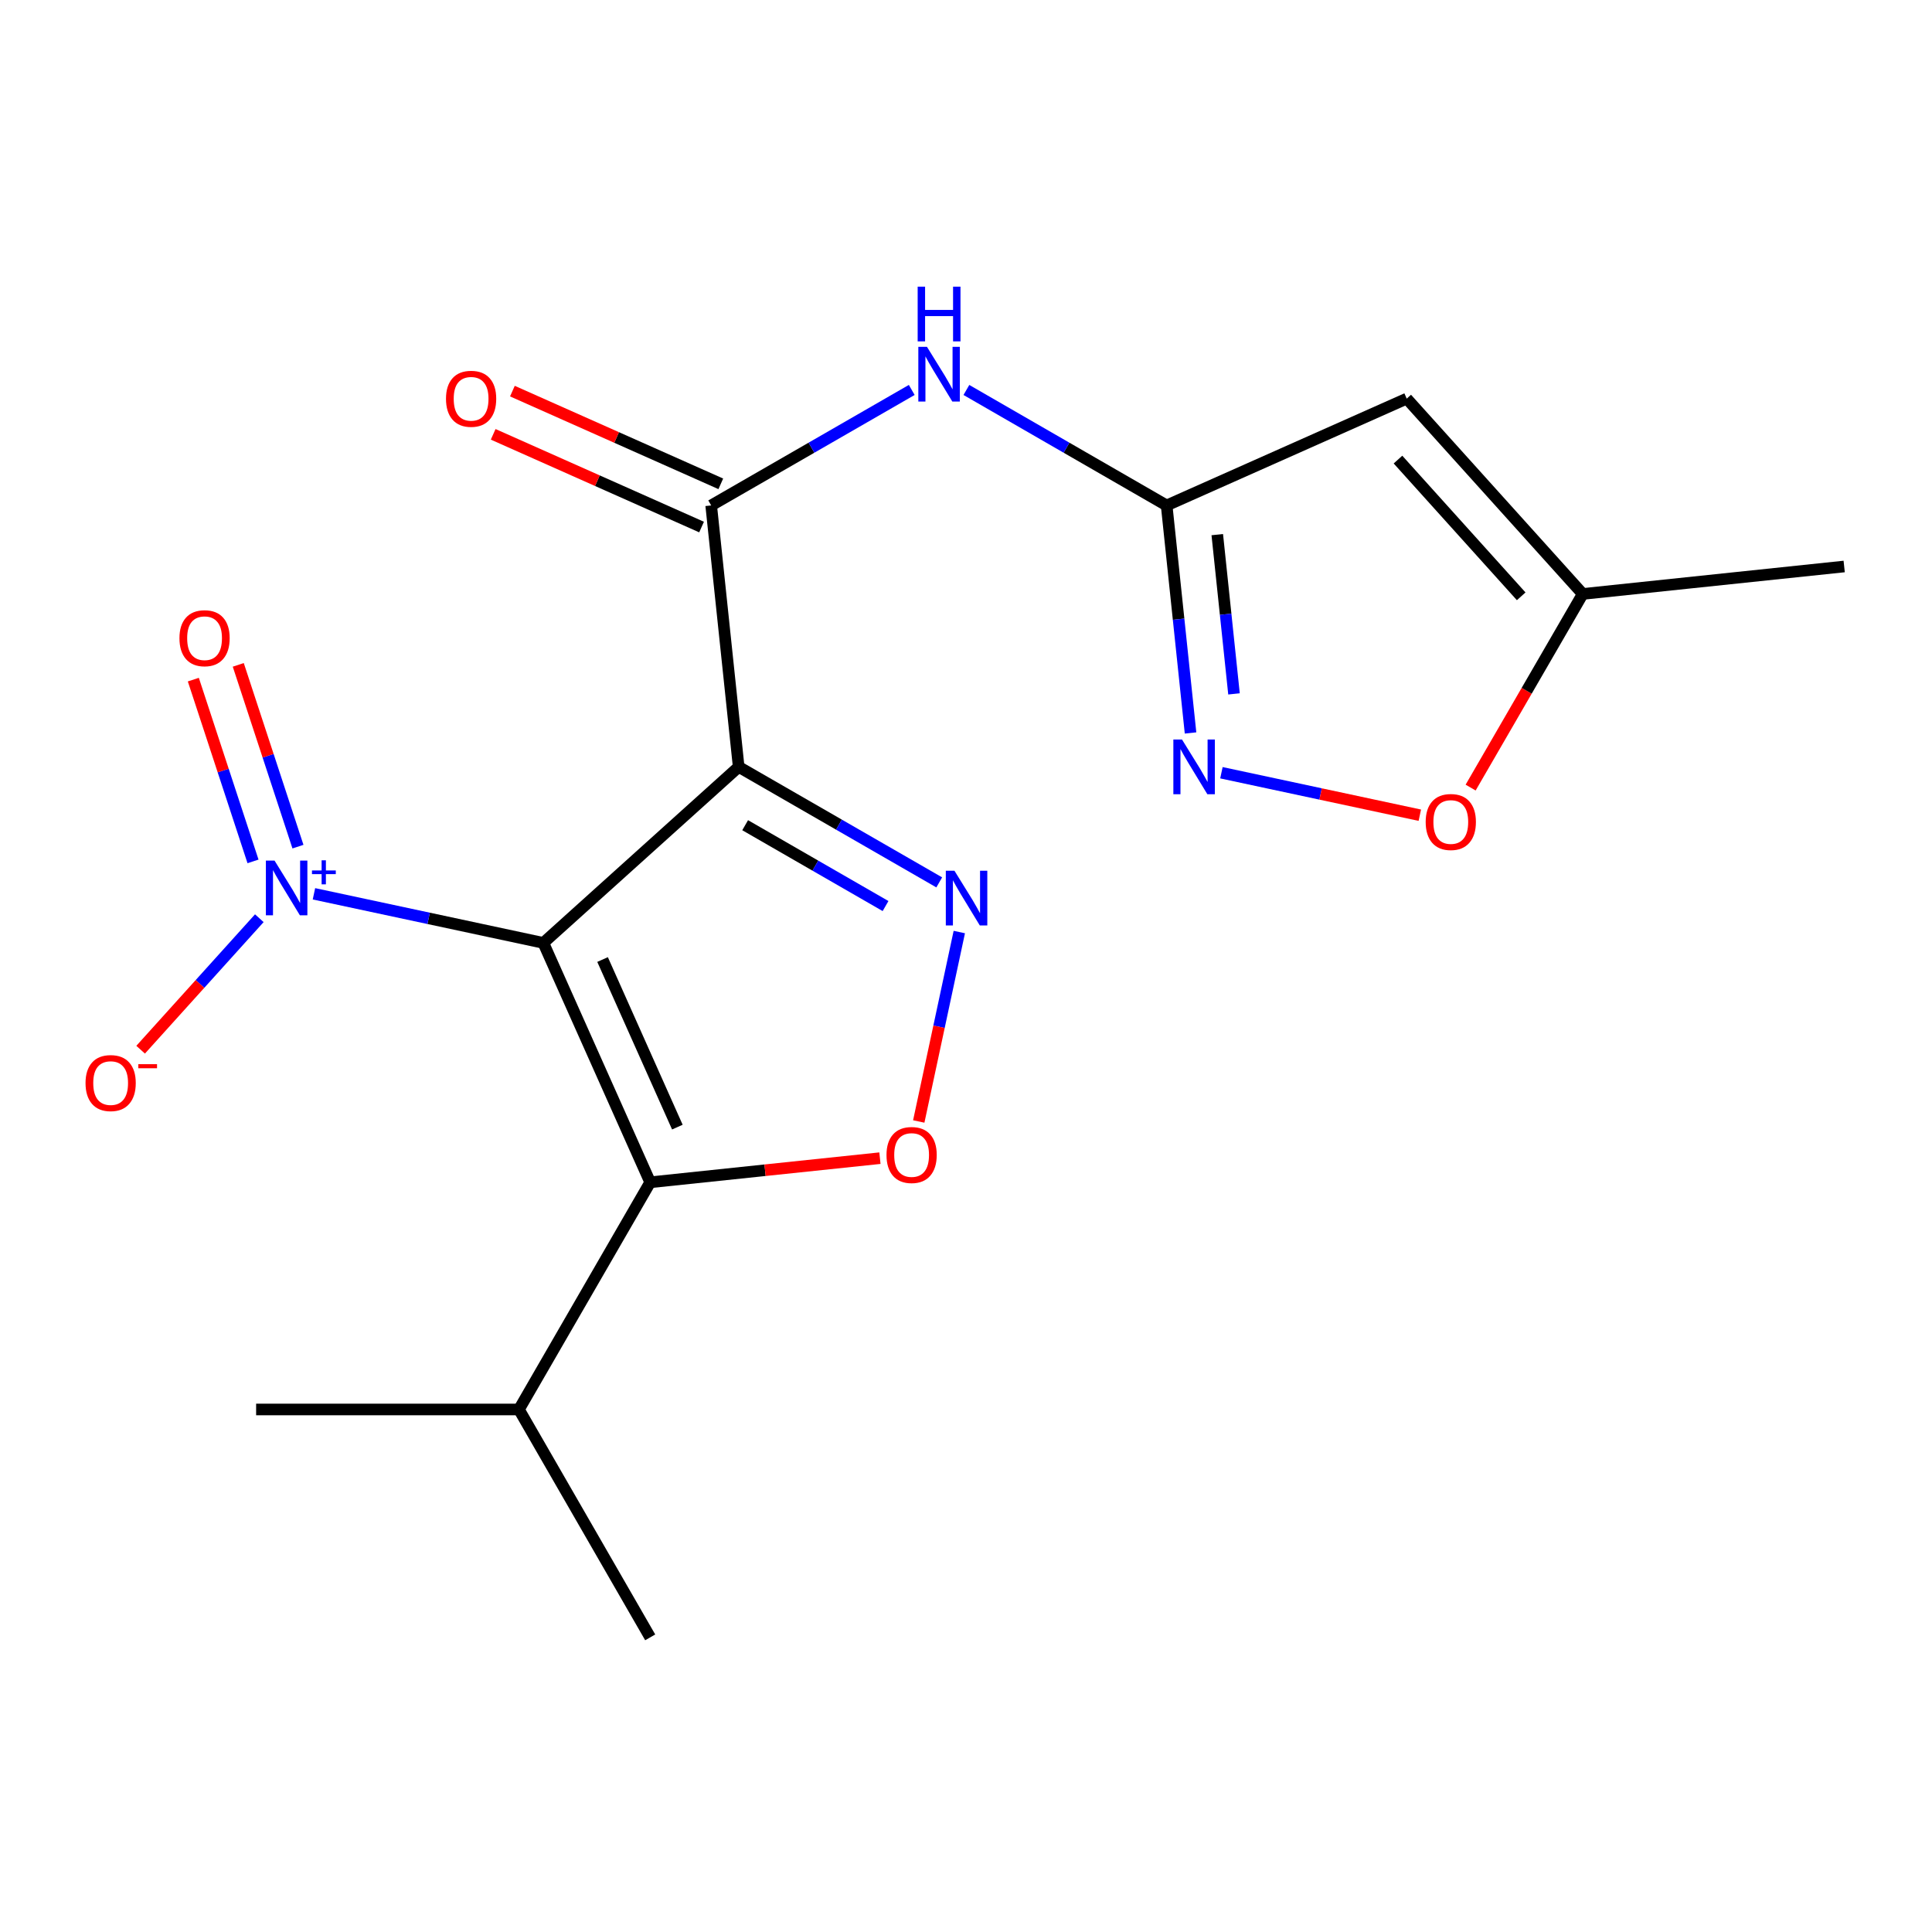 <?xml version='1.0' encoding='iso-8859-1'?>
<svg version='1.1' baseProfile='full'
              xmlns='http://www.w3.org/2000/svg'
                      xmlns:rdkit='http://www.rdkit.org/xml'
                      xmlns:xlink='http://www.w3.org/1999/xlink'
                  xml:space='preserve'
width='1000px' height='1000px' viewBox='0 0 1000 1000'>
<!-- END OF HEADER -->
<rect style='opacity:1.0;fill:#FFFFFF;stroke:none' width='1000' height='1000' x='0' y='0'> </rect>
<path class='bond-0' d='M 281.236,488.044 L 382.337,396.94' style='fill:none;fill-rule:evenodd;stroke:#000000;stroke-width:6px;stroke-linecap:butt;stroke-linejoin:miter;stroke-opacity:1' />
<path class='bond-1' d='M 281.236,488.044 L 336.54,611.955' style='fill:none;fill-rule:evenodd;stroke:#000000;stroke-width:6px;stroke-linecap:butt;stroke-linejoin:miter;stroke-opacity:1' />
<path class='bond-1' d='M 311.889,496.652 L 350.602,583.39' style='fill:none;fill-rule:evenodd;stroke:#000000;stroke-width:6px;stroke-linecap:butt;stroke-linejoin:miter;stroke-opacity:1' />
<path class='bond-3' d='M 281.236,488.044 L 221.867,475.337' style='fill:none;fill-rule:evenodd;stroke:#000000;stroke-width:6px;stroke-linecap:butt;stroke-linejoin:miter;stroke-opacity:1' />
<path class='bond-3' d='M 221.867,475.337 L 162.498,462.629' style='fill:none;fill-rule:evenodd;stroke:#0000FF;stroke-width:6px;stroke-linecap:butt;stroke-linejoin:miter;stroke-opacity:1' />
<path class='bond-2' d='M 382.337,396.94 L 434.242,426.831' style='fill:none;fill-rule:evenodd;stroke:#000000;stroke-width:6px;stroke-linecap:butt;stroke-linejoin:miter;stroke-opacity:1' />
<path class='bond-2' d='M 434.242,426.831 L 486.148,456.722' style='fill:none;fill-rule:evenodd;stroke:#0000FF;stroke-width:6px;stroke-linecap:butt;stroke-linejoin:miter;stroke-opacity:1' />
<path class='bond-2' d='M 385.691,427.124 L 422.024,448.048' style='fill:none;fill-rule:evenodd;stroke:#000000;stroke-width:6px;stroke-linecap:butt;stroke-linejoin:miter;stroke-opacity:1' />
<path class='bond-2' d='M 422.024,448.048 L 458.358,468.971' style='fill:none;fill-rule:evenodd;stroke:#0000FF;stroke-width:6px;stroke-linecap:butt;stroke-linejoin:miter;stroke-opacity:1' />
<path class='bond-5' d='M 382.337,396.94 L 368.11,261.617' style='fill:none;fill-rule:evenodd;stroke:#000000;stroke-width:6px;stroke-linecap:butt;stroke-linejoin:miter;stroke-opacity:1' />
<path class='bond-4' d='M 336.54,611.955 L 395.994,605.71' style='fill:none;fill-rule:evenodd;stroke:#000000;stroke-width:6px;stroke-linecap:butt;stroke-linejoin:miter;stroke-opacity:1' />
<path class='bond-4' d='M 395.994,605.71 L 455.448,599.464' style='fill:none;fill-rule:evenodd;stroke:#FF0000;stroke-width:6px;stroke-linecap:butt;stroke-linejoin:miter;stroke-opacity:1' />
<path class='bond-15' d='M 336.54,611.955 L 268.6,729.542' style='fill:none;fill-rule:evenodd;stroke:#000000;stroke-width:6px;stroke-linecap:butt;stroke-linejoin:miter;stroke-opacity:1' />
<path class='bond-19' d='M 496.533,482.424 L 486.039,531.449' style='fill:none;fill-rule:evenodd;stroke:#0000FF;stroke-width:6px;stroke-linecap:butt;stroke-linejoin:miter;stroke-opacity:1' />
<path class='bond-19' d='M 486.039,531.449 L 475.546,580.473' style='fill:none;fill-rule:evenodd;stroke:#FF0000;stroke-width:6px;stroke-linecap:butt;stroke-linejoin:miter;stroke-opacity:1' />
<path class='bond-12' d='M 134.223,475.266 L 103.506,509.294' style='fill:none;fill-rule:evenodd;stroke:#0000FF;stroke-width:6px;stroke-linecap:butt;stroke-linejoin:miter;stroke-opacity:1' />
<path class='bond-12' d='M 103.506,509.294 L 72.789,543.323' style='fill:none;fill-rule:evenodd;stroke:#FF0000;stroke-width:6px;stroke-linecap:butt;stroke-linejoin:miter;stroke-opacity:1' />
<path class='bond-13' d='M 154.224,438.22 L 138.775,391.177' style='fill:none;fill-rule:evenodd;stroke:#0000FF;stroke-width:6px;stroke-linecap:butt;stroke-linejoin:miter;stroke-opacity:1' />
<path class='bond-13' d='M 138.775,391.177 L 123.327,344.133' style='fill:none;fill-rule:evenodd;stroke:#FF0000;stroke-width:6px;stroke-linecap:butt;stroke-linejoin:miter;stroke-opacity:1' />
<path class='bond-13' d='M 130.963,445.859 L 115.514,398.815' style='fill:none;fill-rule:evenodd;stroke:#0000FF;stroke-width:6px;stroke-linecap:butt;stroke-linejoin:miter;stroke-opacity:1' />
<path class='bond-13' d='M 115.514,398.815 L 100.066,351.772' style='fill:none;fill-rule:evenodd;stroke:#FF0000;stroke-width:6px;stroke-linecap:butt;stroke-linejoin:miter;stroke-opacity:1' />
<path class='bond-8' d='M 368.11,261.617 L 420.015,231.726' style='fill:none;fill-rule:evenodd;stroke:#000000;stroke-width:6px;stroke-linecap:butt;stroke-linejoin:miter;stroke-opacity:1' />
<path class='bond-8' d='M 420.015,231.726 L 471.92,201.835' style='fill:none;fill-rule:evenodd;stroke:#0000FF;stroke-width:6px;stroke-linecap:butt;stroke-linejoin:miter;stroke-opacity:1' />
<path class='bond-14' d='M 373.086,250.433 L 319.154,226.436' style='fill:none;fill-rule:evenodd;stroke:#000000;stroke-width:6px;stroke-linecap:butt;stroke-linejoin:miter;stroke-opacity:1' />
<path class='bond-14' d='M 319.154,226.436 L 265.221,202.439' style='fill:none;fill-rule:evenodd;stroke:#FF0000;stroke-width:6px;stroke-linecap:butt;stroke-linejoin:miter;stroke-opacity:1' />
<path class='bond-14' d='M 363.133,272.802 L 309.201,248.805' style='fill:none;fill-rule:evenodd;stroke:#000000;stroke-width:6px;stroke-linecap:butt;stroke-linejoin:miter;stroke-opacity:1' />
<path class='bond-14' d='M 309.201,248.805 L 255.269,224.808' style='fill:none;fill-rule:evenodd;stroke:#FF0000;stroke-width:6px;stroke-linecap:butt;stroke-linejoin:miter;stroke-opacity:1' />
<path class='bond-6' d='M 603.854,261.617 L 552.028,231.731' style='fill:none;fill-rule:evenodd;stroke:#000000;stroke-width:6px;stroke-linecap:butt;stroke-linejoin:miter;stroke-opacity:1' />
<path class='bond-6' d='M 552.028,231.731 L 500.203,201.844' style='fill:none;fill-rule:evenodd;stroke:#0000FF;stroke-width:6px;stroke-linecap:butt;stroke-linejoin:miter;stroke-opacity:1' />
<path class='bond-7' d='M 603.854,261.617 L 610.038,320.498' style='fill:none;fill-rule:evenodd;stroke:#000000;stroke-width:6px;stroke-linecap:butt;stroke-linejoin:miter;stroke-opacity:1' />
<path class='bond-7' d='M 610.038,320.498 L 616.223,379.378' style='fill:none;fill-rule:evenodd;stroke:#0000FF;stroke-width:6px;stroke-linecap:butt;stroke-linejoin:miter;stroke-opacity:1' />
<path class='bond-7' d='M 630.058,276.724 L 634.387,317.94' style='fill:none;fill-rule:evenodd;stroke:#000000;stroke-width:6px;stroke-linecap:butt;stroke-linejoin:miter;stroke-opacity:1' />
<path class='bond-7' d='M 634.387,317.94 L 638.717,359.157' style='fill:none;fill-rule:evenodd;stroke:#0000FF;stroke-width:6px;stroke-linecap:butt;stroke-linejoin:miter;stroke-opacity:1' />
<path class='bond-9' d='M 603.854,261.617 L 728.119,206.326' style='fill:none;fill-rule:evenodd;stroke:#000000;stroke-width:6px;stroke-linecap:butt;stroke-linejoin:miter;stroke-opacity:1' />
<path class='bond-10' d='M 632.204,399.966 L 683.549,410.958' style='fill:none;fill-rule:evenodd;stroke:#0000FF;stroke-width:6px;stroke-linecap:butt;stroke-linejoin:miter;stroke-opacity:1' />
<path class='bond-10' d='M 683.549,410.958 L 734.893,421.949' style='fill:none;fill-rule:evenodd;stroke:#FF0000;stroke-width:6px;stroke-linecap:butt;stroke-linejoin:miter;stroke-opacity:1' />
<path class='bond-11' d='M 728.119,206.326 L 819.222,307.428' style='fill:none;fill-rule:evenodd;stroke:#000000;stroke-width:6px;stroke-linecap:butt;stroke-linejoin:miter;stroke-opacity:1' />
<path class='bond-11' d='M 723.596,237.881 L 787.369,308.652' style='fill:none;fill-rule:evenodd;stroke:#000000;stroke-width:6px;stroke-linecap:butt;stroke-linejoin:miter;stroke-opacity:1' />
<path class='bond-20' d='M 761.193,407.654 L 790.208,357.541' style='fill:none;fill-rule:evenodd;stroke:#FF0000;stroke-width:6px;stroke-linecap:butt;stroke-linejoin:miter;stroke-opacity:1' />
<path class='bond-20' d='M 790.208,357.541 L 819.222,307.428' style='fill:none;fill-rule:evenodd;stroke:#000000;stroke-width:6px;stroke-linecap:butt;stroke-linejoin:miter;stroke-opacity:1' />
<path class='bond-16' d='M 819.222,307.428 L 954.545,293.214' style='fill:none;fill-rule:evenodd;stroke:#000000;stroke-width:6px;stroke-linecap:butt;stroke-linejoin:miter;stroke-opacity:1' />
<path class='bond-17' d='M 268.6,729.542 L 132.57,729.542' style='fill:none;fill-rule:evenodd;stroke:#000000;stroke-width:6px;stroke-linecap:butt;stroke-linejoin:miter;stroke-opacity:1' />
<path class='bond-18' d='M 268.6,729.542 L 336.54,847.495' style='fill:none;fill-rule:evenodd;stroke:#000000;stroke-width:6px;stroke-linecap:butt;stroke-linejoin:miter;stroke-opacity:1' />
<path  class='atom-3' d='M 494.031 450.707
L 503.311 465.707
Q 504.231 467.187, 505.711 469.867
Q 507.191 472.547, 507.271 472.707
L 507.271 450.707
L 511.031 450.707
L 511.031 479.027
L 507.151 479.027
L 497.191 462.627
Q 496.031 460.707, 494.791 458.507
Q 493.591 456.307, 493.231 455.627
L 493.231 479.027
L 489.551 479.027
L 489.551 450.707
L 494.031 450.707
' fill='#0000FF'/>
<path  class='atom-4' d='M 142.101 445.443
L 151.381 460.443
Q 152.301 461.923, 153.781 464.603
Q 155.261 467.283, 155.341 467.443
L 155.341 445.443
L 159.101 445.443
L 159.101 473.763
L 155.221 473.763
L 145.261 457.363
Q 144.101 455.443, 142.861 453.243
Q 141.661 451.043, 141.301 450.363
L 141.301 473.763
L 137.621 473.763
L 137.621 445.443
L 142.101 445.443
' fill='#0000FF'/>
<path  class='atom-4' d='M 161.477 450.548
L 166.467 450.548
L 166.467 445.294
L 168.684 445.294
L 168.684 450.548
L 173.806 450.548
L 173.806 452.449
L 168.684 452.449
L 168.684 457.729
L 166.467 457.729
L 166.467 452.449
L 161.477 452.449
L 161.477 450.548
' fill='#0000FF'/>
<path  class='atom-5' d='M 458.85 597.822
Q 458.85 591.022, 462.21 587.222
Q 465.57 583.422, 471.85 583.422
Q 478.13 583.422, 481.49 587.222
Q 484.85 591.022, 484.85 597.822
Q 484.85 604.702, 481.45 608.622
Q 478.05 612.502, 471.85 612.502
Q 465.61 612.502, 462.21 608.622
Q 458.85 604.742, 458.85 597.822
M 471.85 609.302
Q 476.17 609.302, 478.49 606.422
Q 480.85 603.502, 480.85 597.822
Q 480.85 592.262, 478.49 589.462
Q 476.17 586.622, 471.85 586.622
Q 467.53 586.622, 465.17 589.422
Q 462.85 592.222, 462.85 597.822
Q 462.85 603.542, 465.17 606.422
Q 467.53 609.302, 471.85 609.302
' fill='#FF0000'/>
<path  class='atom-8' d='M 611.807 382.78
L 621.087 397.78
Q 622.007 399.26, 623.487 401.94
Q 624.967 404.62, 625.047 404.78
L 625.047 382.78
L 628.807 382.78
L 628.807 411.1
L 624.927 411.1
L 614.967 394.7
Q 613.807 392.78, 612.567 390.58
Q 611.367 388.38, 611.007 387.7
L 611.007 411.1
L 607.327 411.1
L 607.327 382.78
L 611.807 382.78
' fill='#0000FF'/>
<path  class='atom-9' d='M 479.803 179.53
L 489.083 194.53
Q 490.003 196.01, 491.483 198.69
Q 492.963 201.37, 493.043 201.53
L 493.043 179.53
L 496.803 179.53
L 496.803 207.85
L 492.923 207.85
L 482.963 191.45
Q 481.803 189.53, 480.563 187.33
Q 479.363 185.13, 479.003 184.45
L 479.003 207.85
L 475.323 207.85
L 475.323 179.53
L 479.803 179.53
' fill='#0000FF'/>
<path  class='atom-9' d='M 474.983 148.378
L 478.823 148.378
L 478.823 160.418
L 493.303 160.418
L 493.303 148.378
L 497.143 148.378
L 497.143 176.698
L 493.303 176.698
L 493.303 163.618
L 478.823 163.618
L 478.823 176.698
L 474.983 176.698
L 474.983 148.378
' fill='#0000FF'/>
<path  class='atom-11' d='M 737.929 425.461
Q 737.929 418.661, 741.289 414.861
Q 744.649 411.061, 750.929 411.061
Q 757.209 411.061, 760.569 414.861
Q 763.929 418.661, 763.929 425.461
Q 763.929 432.341, 760.529 436.261
Q 757.129 440.141, 750.929 440.141
Q 744.689 440.141, 741.289 436.261
Q 737.929 432.381, 737.929 425.461
M 750.929 436.941
Q 755.249 436.941, 757.569 434.061
Q 759.929 431.141, 759.929 425.461
Q 759.929 419.901, 757.569 417.101
Q 755.249 414.261, 750.929 414.261
Q 746.609 414.261, 744.249 417.061
Q 741.929 419.861, 741.929 425.461
Q 741.929 431.181, 744.249 434.061
Q 746.609 436.941, 750.929 436.941
' fill='#FF0000'/>
<path  class='atom-13' d='M 44.271 560.594
Q 44.271 553.794, 47.631 549.994
Q 50.991 546.194, 57.271 546.194
Q 63.551 546.194, 66.911 549.994
Q 70.271 553.794, 70.271 560.594
Q 70.271 567.474, 66.871 571.394
Q 63.471 575.274, 57.271 575.274
Q 51.031 575.274, 47.631 571.394
Q 44.271 567.514, 44.271 560.594
M 57.271 572.074
Q 61.591 572.074, 63.911 569.194
Q 66.271 566.274, 66.271 560.594
Q 66.271 555.034, 63.911 552.234
Q 61.591 549.394, 57.271 549.394
Q 52.951 549.394, 50.591 552.194
Q 48.271 554.994, 48.271 560.594
Q 48.271 566.314, 50.591 569.194
Q 52.951 572.074, 57.271 572.074
' fill='#FF0000'/>
<path  class='atom-13' d='M 71.591 550.816
L 81.28 550.816
L 81.28 552.928
L 71.591 552.928
L 71.591 550.816
' fill='#FF0000'/>
<path  class='atom-14' d='M 92.883 330.331
Q 92.883 323.531, 96.243 319.731
Q 99.603 315.931, 105.883 315.931
Q 112.163 315.931, 115.523 319.731
Q 118.883 323.531, 118.883 330.331
Q 118.883 337.211, 115.483 341.131
Q 112.083 345.011, 105.883 345.011
Q 99.643 345.011, 96.243 341.131
Q 92.883 337.251, 92.883 330.331
M 105.883 341.811
Q 110.203 341.811, 112.523 338.931
Q 114.883 336.011, 114.883 330.331
Q 114.883 324.771, 112.523 321.971
Q 110.203 319.131, 105.883 319.131
Q 101.563 319.131, 99.203 321.931
Q 96.883 324.731, 96.883 330.331
Q 96.883 336.051, 99.203 338.931
Q 101.563 341.811, 105.883 341.811
' fill='#FF0000'/>
<path  class='atom-15' d='M 230.845 206.406
Q 230.845 199.606, 234.205 195.806
Q 237.565 192.006, 243.845 192.006
Q 250.125 192.006, 253.485 195.806
Q 256.845 199.606, 256.845 206.406
Q 256.845 213.286, 253.445 217.206
Q 250.045 221.086, 243.845 221.086
Q 237.605 221.086, 234.205 217.206
Q 230.845 213.326, 230.845 206.406
M 243.845 217.886
Q 248.165 217.886, 250.485 215.006
Q 252.845 212.086, 252.845 206.406
Q 252.845 200.846, 250.485 198.046
Q 248.165 195.206, 243.845 195.206
Q 239.525 195.206, 237.165 198.006
Q 234.845 200.806, 234.845 206.406
Q 234.845 212.126, 237.165 215.006
Q 239.525 217.886, 243.845 217.886
' fill='#FF0000'/>
</svg>
